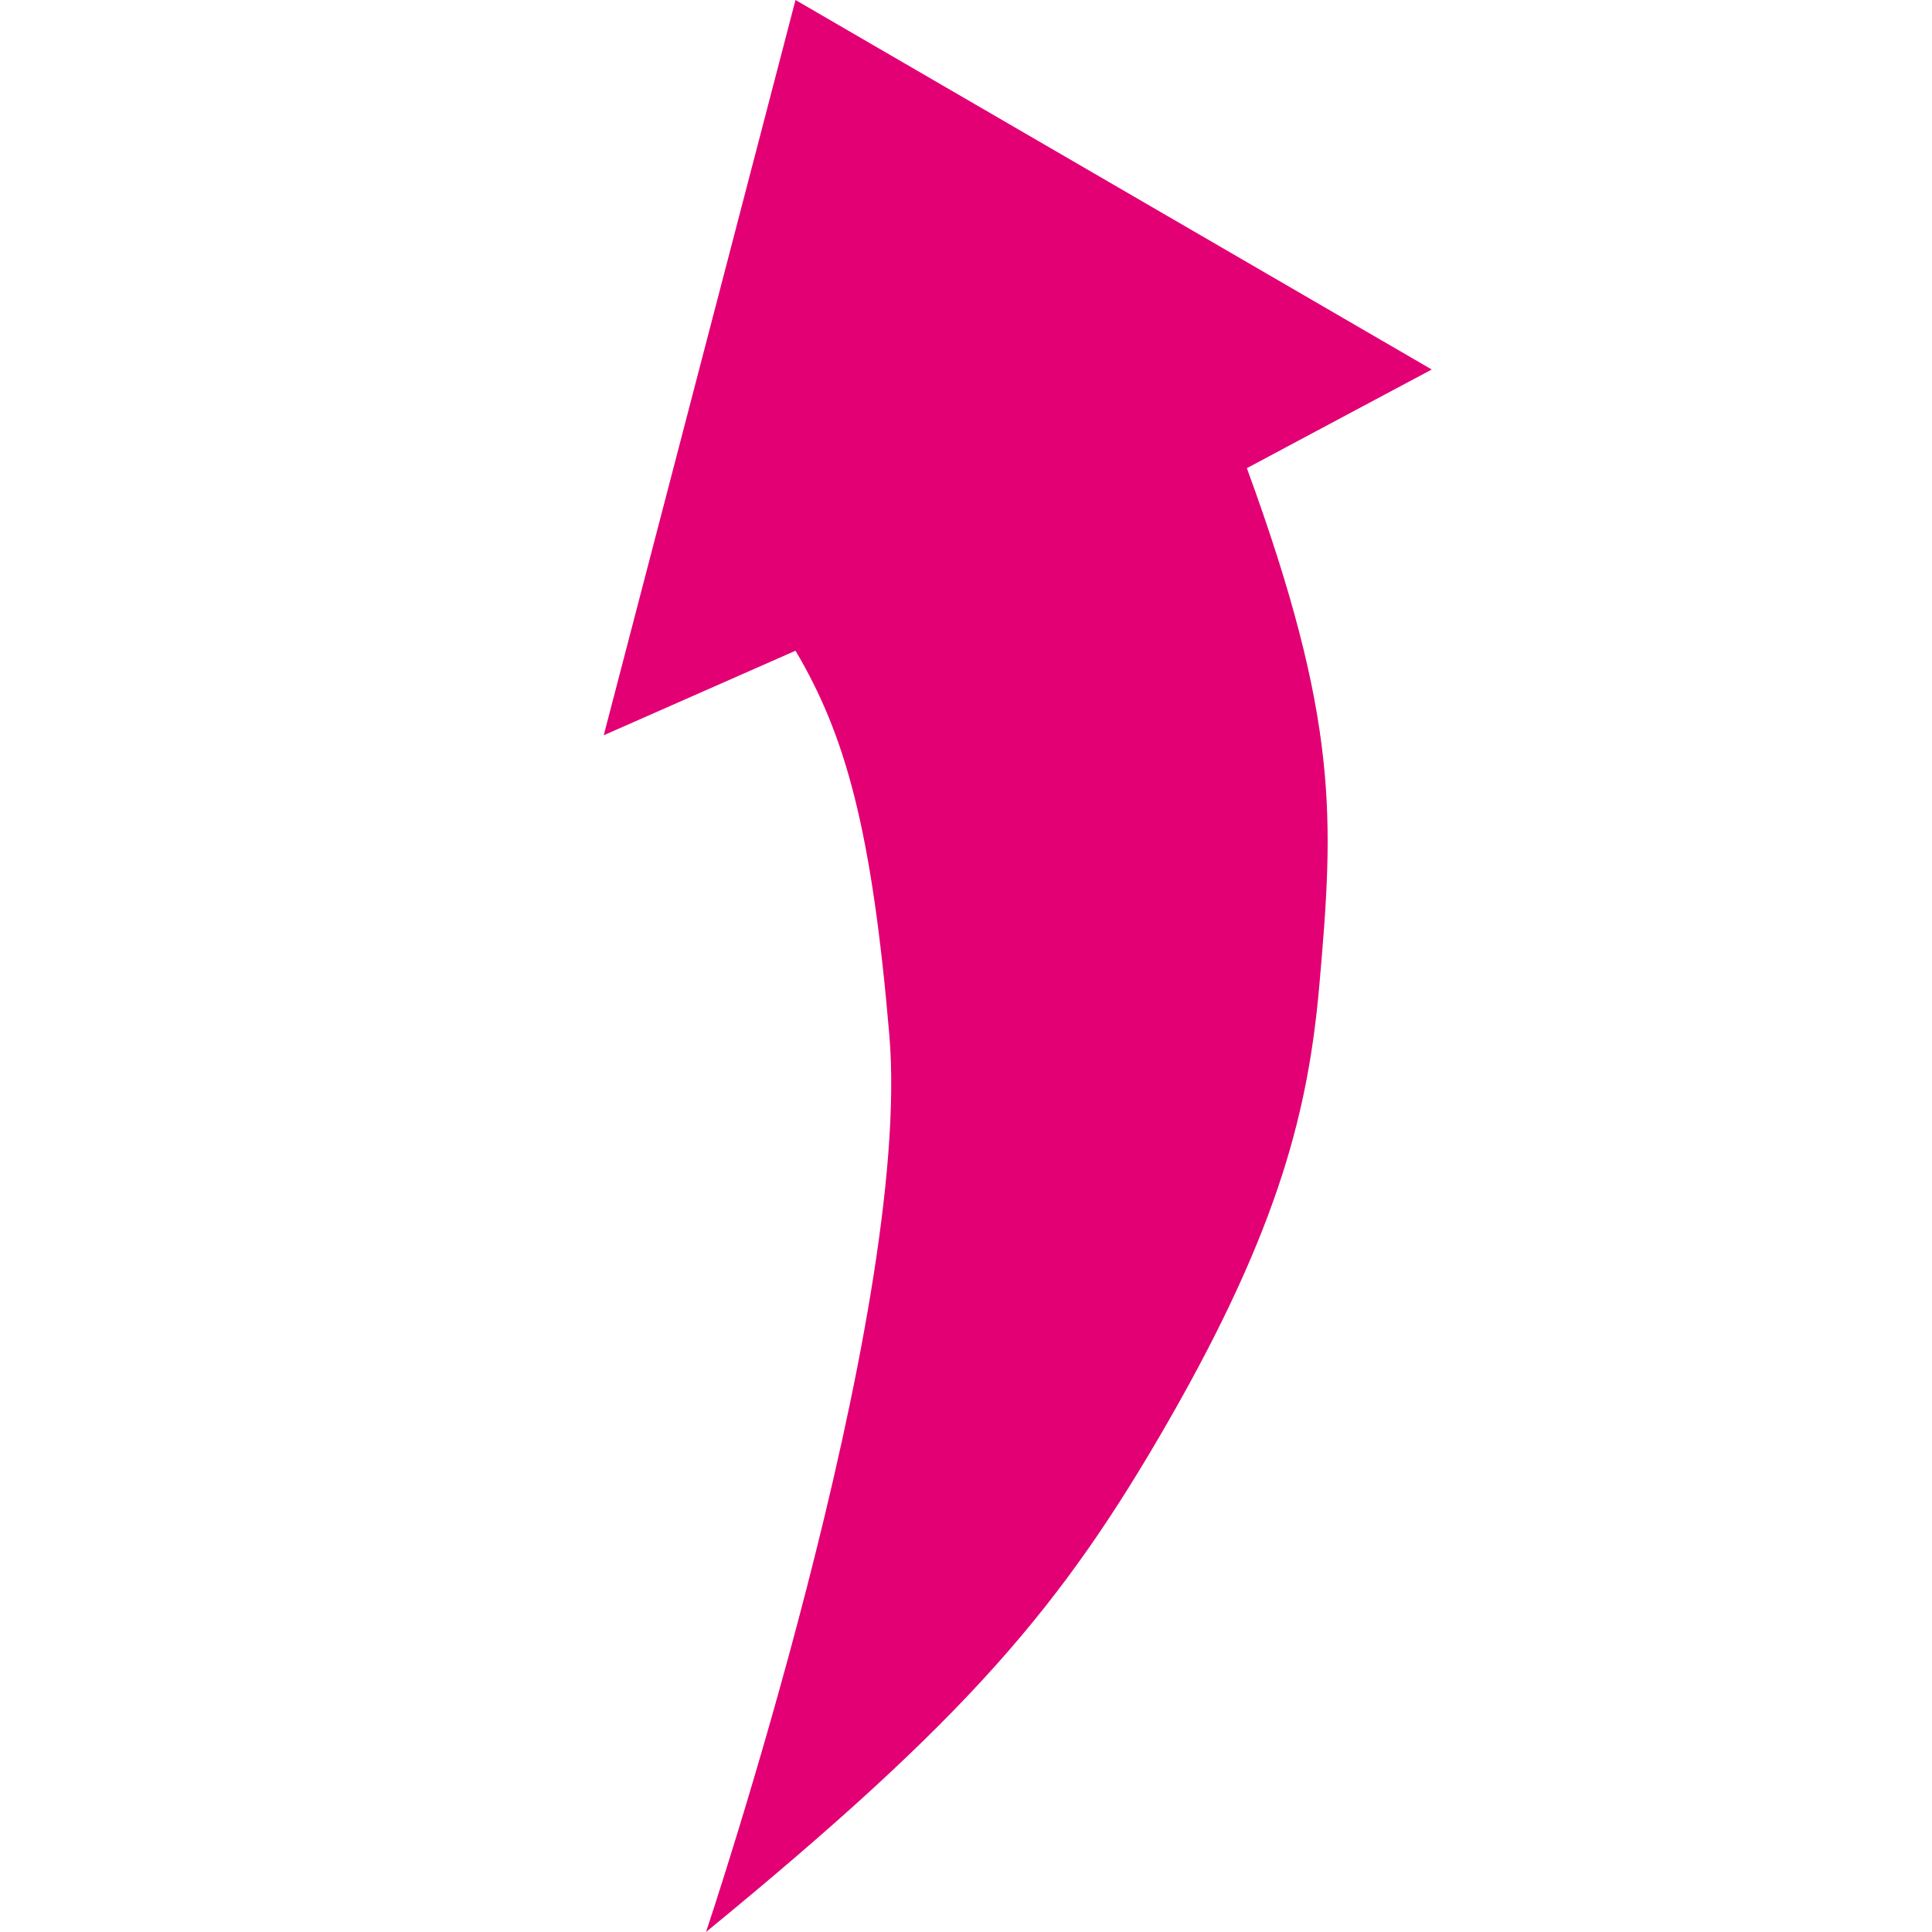 <svg width="16" height="16" viewBox="0 0 16 16" fill="none" xmlns="http://www.w3.org/2000/svg">
<path fill-rule="evenodd" clip-rule="evenodd" d="M9.678 11.766C8.794 13.306 8.017 14.221 5.847 16C5.847 16 7.562 10.888 7.365 8.571C7.22 6.866 7.001 6.086 6.588 5.389L5 6.089L6.588 0L11.857 3.06L10.326 3.877C11.092 5.972 11.047 6.781 10.927 8.151C10.838 9.168 10.606 10.148 9.678 11.766Z" fill="#E20074"/>
</svg>
